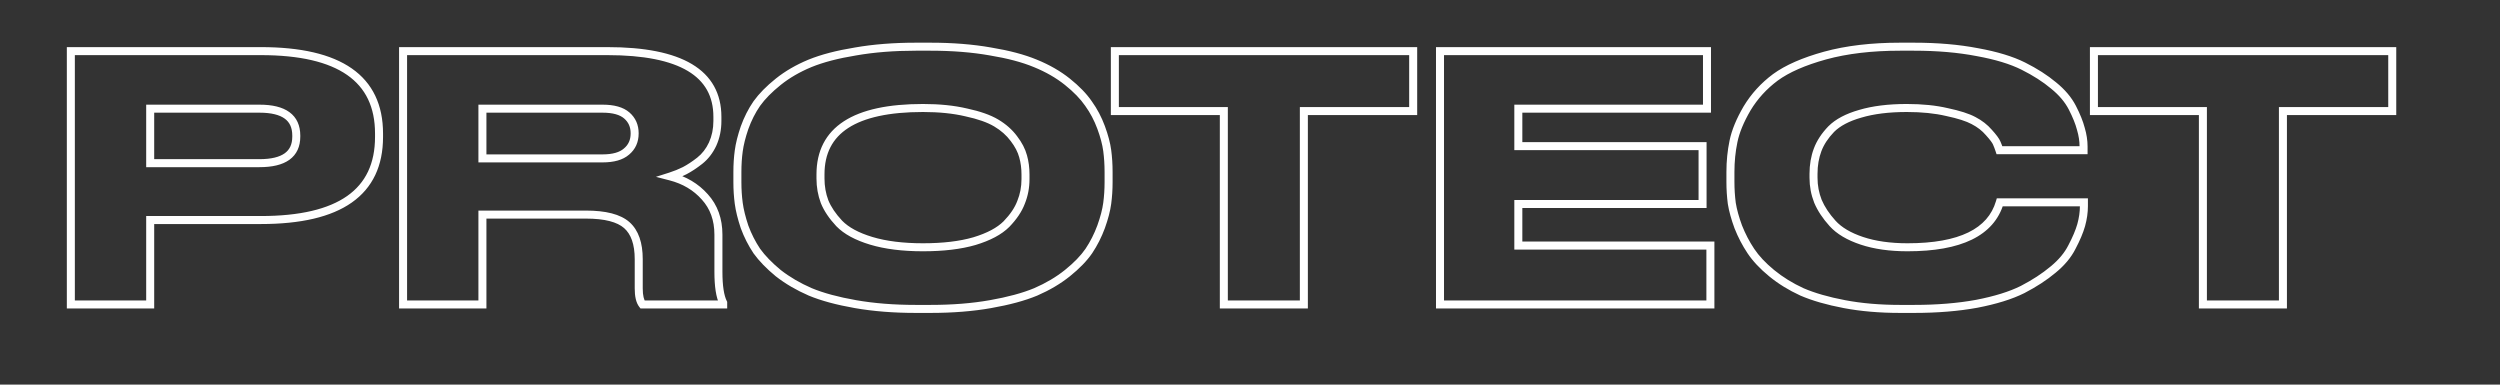 <?xml version="1.0" encoding="UTF-8"?> <svg xmlns="http://www.w3.org/2000/svg" width="624" height="96" viewBox="0 0 624 96" fill="none"><rect x="0" y="0" width="624" height="96" fill="#333333" stroke="none"/> <g clip-path="url(#clip0)"> <path d="M-256.41 12.76V11.76H-257.41V12.76H-256.41ZM-236.605 12.76H-235.605V11.76H-236.605V12.76ZM-236.605 60.275H-237.605V61.275H-236.605V60.275ZM-192.66 60.275H-191.66V59.275H-192.66V60.275ZM-192.66 76V77H-191.66V76H-192.66ZM-256.41 76H-257.41V77H-256.41V76ZM-256.41 13.76H-236.605V11.76H-256.41V13.76ZM-237.605 12.76V60.275H-235.605V12.76H-237.605ZM-236.605 61.275H-192.66V59.275H-236.605V61.275ZM-193.66 60.275V76H-191.66V60.275H-193.66ZM-192.66 75H-256.41V77H-192.66V75ZM-255.41 76V12.76H-257.41V76H-255.41ZM-166.049 12.76H-165.049V11.76H-166.049V12.76ZM-166.049 76V77H-165.049V76H-166.049ZM-185.854 76H-186.854V77H-185.854V76ZM-185.854 12.76V11.76H-186.854V12.76H-185.854ZM-167.049 12.76V76H-165.049V12.76H-167.049ZM-166.049 75H-185.854V77H-166.049V75ZM-184.854 76V12.76H-186.854V76H-184.854ZM-185.854 13.76H-166.049V11.76H-185.854V13.76ZM-156.884 12.76V11.76H-157.884V12.76H-156.884ZM-91.519 12.76H-90.519V11.76H-91.519V12.76ZM-91.519 27.125V28.125H-90.519V27.125H-91.519ZM-137.164 27.125V26.125H-138.164V27.125H-137.164ZM-137.164 36.475H-138.164V37.475H-137.164V36.475ZM-92.624 36.475H-91.624V35.475H-92.624V36.475ZM-92.624 50.925V51.925H-91.624V50.925H-92.624ZM-137.164 50.925V49.925H-138.164V50.925H-137.164ZM-137.164 76V77H-136.164V76H-137.164ZM-156.884 76H-157.884V77H-156.884V76ZM-156.884 13.76H-91.519V11.76H-156.884V13.76ZM-92.519 12.76V27.125H-90.519V12.76H-92.519ZM-91.519 26.125H-137.164V28.125H-91.519V26.125ZM-138.164 27.125V36.475H-136.164V27.125H-138.164ZM-137.164 37.475H-92.624V35.475H-137.164V37.475ZM-93.624 36.475V50.925H-91.624V36.475H-93.624ZM-92.624 49.925H-137.164V51.925H-92.624V49.925ZM-138.164 50.925V76H-136.164V50.925H-138.164ZM-137.164 75H-156.884V77H-137.164V75ZM-155.884 76V12.76H-157.884V76H-155.884ZM-83.671 12.76V11.76H-84.671V12.76H-83.671ZM-17.031 12.76H-16.031V11.76H-17.031V12.76ZM-17.031 27.125V28.125H-16.031V27.125H-17.031ZM-64.121 27.125V26.125H-65.121V27.125H-64.121ZM-64.121 36.475H-65.121V37.475H-64.121V36.475ZM-18.136 36.475H-17.136V35.475H-18.136V36.475ZM-18.136 50.925V51.925H-17.136V50.925H-18.136ZM-64.121 50.925V49.925H-65.121V50.925H-64.121ZM-64.121 61.295H-65.121V62.295H-64.121V61.295ZM-16.181 61.295H-15.181V60.295H-16.181V61.295ZM-16.181 76V77H-15.181V76H-16.181ZM-83.671 76H-84.671V77H-83.671V76ZM-83.671 13.76H-17.031V11.76H-83.671V13.76ZM-18.031 12.76V27.125H-16.031V12.76H-18.031ZM-17.031 26.125H-64.121V28.125H-17.031V26.125ZM-65.121 27.125V36.475H-63.121V27.125H-65.121ZM-64.121 37.475H-18.136V35.475H-64.121V37.475ZM-19.136 36.475V50.925H-17.136V36.475H-19.136ZM-18.136 49.925H-64.121V51.925H-18.136V49.925ZM-65.121 50.925V61.295H-63.121V50.925H-65.121ZM-64.121 62.295H-16.181V60.295H-64.121V62.295ZM-17.181 61.295V76H-15.181V61.295H-17.181ZM-16.181 75H-83.671V77H-16.181V75ZM-82.671 76V12.76H-84.671V76H-82.671ZM37.487 54.92V53.92H36.487V54.92H37.487ZM37.487 76V77H38.487V76H37.487ZM17.682 76H16.682V77H17.682V76ZM17.682 12.76V11.76H16.682V12.76H17.682ZM37.487 27.125V26.125H36.487V27.125H37.487ZM37.487 40.725H36.487V41.725H37.487V40.725ZM65.112 53.92H37.487V55.92H65.112V53.92ZM36.487 54.92V76H38.487V54.92H36.487ZM37.487 75H17.682V77H37.487V75ZM18.682 76V12.76H16.682V76H18.682ZM17.682 13.76H65.112V11.76H17.682V13.76ZM65.112 13.76C74.858 13.76 81.99 15.465 86.661 18.723C91.267 21.935 93.607 26.746 93.607 33.33H95.607C95.607 26.201 93.031 20.727 87.805 17.082C82.645 13.483 75.029 11.76 65.112 11.76V13.76ZM93.607 33.33V34.18H95.607V33.33H93.607ZM93.607 34.18C93.607 40.824 91.264 45.678 86.658 48.917C81.987 52.201 74.857 53.92 65.112 53.92V55.92C75.03 55.92 82.647 54.182 87.808 50.553C93.033 46.879 95.607 41.362 95.607 34.18H93.607ZM36.487 27.125V40.725H38.487V27.125H36.487ZM37.487 41.725H64.772V39.725H37.487V41.725ZM64.772 41.725C67.922 41.725 70.465 41.161 72.242 39.878C74.08 38.551 74.952 36.563 74.952 34.095H72.952C72.952 36.047 72.294 37.374 71.071 38.257C69.788 39.184 67.741 39.725 64.772 39.725V41.725ZM74.952 34.095V33.84H72.952V34.095H74.952ZM74.952 33.84C74.952 31.348 74.083 29.34 72.247 27.997C70.469 26.696 67.924 26.125 64.772 26.125V28.125C67.739 28.125 69.784 28.673 71.066 29.611C72.29 30.506 72.952 31.855 72.952 33.84H74.952ZM64.772 26.125H37.487V28.125H64.772V26.125ZM120.412 27.125V26.125H119.412V27.125H120.412ZM120.412 39.535H119.412V40.535H120.412V39.535ZM156.367 37.835L155.726 37.067L155.718 37.074L155.71 37.08L156.367 37.835ZM156.452 28.825L155.795 29.58L156.452 28.825ZM120.412 53.56V52.56H119.412V53.56H120.412ZM120.412 76V77H121.412V76H120.412ZM100.607 76H99.607V77H100.607V76ZM100.607 12.76V11.76H99.607V12.76H100.607ZM177.872 35.965L178.778 36.388L178.783 36.377L177.872 35.965ZM174.642 40.13L175.258 40.917L175.262 40.914L174.642 40.13ZM170.902 42.595L171.349 43.489L171.357 43.485L171.366 43.481L170.902 42.595ZM167.332 44.04L167.028 43.087L163.718 44.14L167.082 45.008L167.332 44.04ZM175.917 49.14L175.168 49.803L175.177 49.813L175.917 49.14ZM180.507 75.575H181.507V75.339L181.401 75.128L180.507 75.575ZM180.507 76V77H181.507V76H180.507ZM160.362 76L159.575 76.618L159.876 77H160.362V76ZM156.452 56.195L155.789 56.944L156.452 56.195ZM119.412 27.125V39.535H121.412V27.125H119.412ZM120.412 40.535H150.417V38.535H120.412V40.535ZM150.417 40.535C153.196 40.535 155.461 39.947 157.023 38.59L155.71 37.08C154.665 37.989 152.964 38.535 150.417 38.535V40.535ZM157.007 38.603C158.609 37.268 159.407 35.478 159.407 33.33H157.407C157.407 34.922 156.844 36.135 155.726 37.067L157.007 38.603ZM159.407 33.33V33.245H157.407V33.33H159.407ZM159.407 33.245C159.407 31.159 158.642 29.404 157.108 28.07L155.795 29.58C156.868 30.512 157.407 31.705 157.407 33.245H159.407ZM157.108 28.07C155.543 26.71 153.246 26.125 150.417 26.125V28.125C153.027 28.125 154.753 28.674 155.795 29.58L157.108 28.07ZM150.417 26.125H120.412V28.125H150.417V26.125ZM119.412 53.56V76H121.412V53.56H119.412ZM120.412 75H100.607V77H120.412V75ZM101.607 76V12.76H99.607V76H101.607ZM100.607 13.76H151.607V11.76H100.607V13.76ZM151.607 13.76C160.691 13.76 167.339 15.123 171.685 17.72C175.949 20.268 178.062 24.037 178.062 29.165H180.062C180.062 23.356 177.598 18.923 172.711 16.003C167.905 13.131 160.825 11.76 151.607 11.76V13.76ZM178.062 29.165V30.185H180.062V29.165H178.062ZM178.062 30.185C178.062 32.152 177.69 33.937 176.96 35.553L178.783 36.377C179.64 34.48 180.062 32.411 180.062 30.185H178.062ZM176.965 35.542C176.232 37.113 175.249 38.374 174.021 39.346L175.262 40.914C176.754 39.733 177.924 38.217 178.778 36.388L176.965 35.542ZM174.025 39.343C172.759 40.333 171.563 41.12 170.438 41.709L171.366 43.481C172.62 42.824 173.917 41.967 175.258 40.917L174.025 39.343ZM170.454 41.701C169.369 42.243 168.227 42.706 167.028 43.087L167.635 44.993C168.929 44.581 170.168 44.08 171.349 43.489L170.454 41.701ZM167.082 45.008C170.42 45.87 173.102 47.472 175.168 49.803L176.665 48.477C174.311 45.821 171.27 44.023 167.581 43.072L167.082 45.008ZM175.177 49.813C177.255 52.098 178.317 54.993 178.317 58.575H180.317C180.317 54.563 179.112 51.168 176.657 48.467L175.177 49.813ZM178.317 58.575V67.84H180.317V58.575H178.317ZM178.317 67.84C178.317 71.439 178.709 74.216 179.612 76.022L181.401 75.128C180.717 73.761 180.317 71.381 180.317 67.84H178.317ZM179.507 75.575V76H181.507V75.575H179.507ZM180.507 75H160.362V77H180.507V75ZM161.148 75.382C160.739 74.862 160.427 73.818 160.427 72.005H158.427C158.427 73.932 158.737 75.551 159.575 76.618L161.148 75.382ZM160.427 72.005V64.695H158.427V72.005H160.427ZM160.427 64.695C160.427 60.637 159.398 57.468 157.115 55.446L155.789 56.944C157.472 58.435 158.427 60.933 158.427 64.695H160.427ZM157.115 55.446C154.849 53.439 151.134 52.56 146.252 52.56V54.56C151.003 54.56 154.088 55.437 155.789 56.944L157.115 55.446ZM146.252 52.56H120.412V54.56H146.252V52.56ZM247.208 12.845L247.033 13.83L247.045 13.832L247.208 12.845ZM258.428 15.82L258.044 16.744L258.05 16.746L258.428 15.82ZM271.688 25.85L270.864 26.416L270.87 26.425L270.876 26.434L271.688 25.85ZM274.833 31.8L273.894 32.146L274.833 31.8ZM276.363 37.58L275.371 37.712L276.363 37.58ZM276.363 50.755L275.371 50.623L276.363 50.755ZM274.833 56.62L275.771 56.966L275.774 56.958L274.833 56.62ZM271.773 62.655L272.597 63.221L272.601 63.216L272.605 63.21L271.773 62.655ZM266.418 68.18L267.042 68.961L267.045 68.959L266.418 68.18ZM258.513 72.855L258.896 73.779L258.903 73.775L258.911 73.772L258.513 72.855ZM247.208 75.915L247.035 74.93L247.033 74.93L247.208 75.915ZM213.548 75.915L213.375 76.9L213.548 75.915ZM202.243 72.855L201.845 73.772L201.852 73.775L201.859 73.779L202.243 72.855ZM194.253 68.18L193.616 68.951L193.627 68.96L193.637 68.968L194.253 68.18ZM188.898 62.655L188.066 63.21L188.075 63.224L188.086 63.239L188.898 62.655ZM185.838 56.62L184.889 56.936L184.894 56.951L184.899 56.966L185.838 56.62ZM184.393 37.665L185.383 37.802L185.384 37.797L184.393 37.665ZM185.838 31.885L184.897 31.547L184.894 31.554L184.892 31.561L185.838 31.885ZM188.898 25.85L188.086 25.266L188.08 25.275L188.074 25.284L188.898 25.85ZM202.158 15.82L201.78 14.894L201.774 14.896L202.158 15.82ZM213.548 12.845L213.708 13.832L213.72 13.83L213.548 12.845ZM255.368 39.025L254.402 39.285L254.405 39.295L255.368 39.025ZM253.073 34.605L252.269 35.2L252.275 35.208L252.28 35.215L253.073 34.605ZM248.653 30.695L249.163 29.835L248.653 30.695ZM241.173 28.06L240.943 29.033L240.953 29.036L240.963 29.038L241.173 28.06ZM205.813 50.33L204.876 50.681L204.881 50.694L204.886 50.706L205.813 50.33ZM209.468 55.77L208.738 56.454L208.744 56.46L208.749 56.466L209.468 55.77ZM217.458 60.105L217.169 61.062L217.458 60.105ZM243.213 60.19L243.492 61.15L243.501 61.147L243.213 60.19ZM251.203 55.94L251.91 56.647L251.915 56.642L251.921 56.636L251.203 55.94ZM254.858 50.5L253.931 50.124L253.926 50.136L253.921 50.149L254.858 50.5ZM228.593 12.655H232.248V10.655H228.593V12.655ZM232.248 12.655C237.698 12.655 242.625 13.048 247.033 13.83L247.382 11.86C242.837 11.055 237.791 10.655 232.248 10.655V12.655ZM247.045 13.832C251.474 14.56 255.134 15.535 258.044 16.744L258.811 14.896C255.715 13.611 251.895 12.603 247.37 11.858L247.045 13.832ZM258.05 16.746C261.033 17.961 263.611 19.445 265.793 21.191L267.042 19.629C264.691 17.748 261.942 16.172 258.805 14.894L258.05 16.746ZM265.793 21.191C268.006 22.961 269.687 24.705 270.864 26.416L272.512 25.284C271.195 23.368 269.363 21.485 267.042 19.629L265.793 21.191ZM270.876 26.434C272.125 28.172 273.131 30.075 273.894 32.146L275.771 31.454C274.947 29.219 273.857 27.155 272.5 25.266L270.876 26.434ZM273.894 32.146C274.67 34.252 275.157 36.105 275.371 37.712L277.354 37.448C277.115 35.655 276.582 33.655 275.771 31.454L273.894 32.146ZM275.371 37.712C275.592 39.365 275.703 41.105 275.703 42.935H277.703C277.703 41.025 277.587 39.195 277.354 37.448L275.371 37.712ZM275.703 42.935V45.485H277.703V42.935H275.703ZM275.703 45.485C275.703 47.257 275.592 48.969 275.371 50.623L277.354 50.887C277.587 49.141 277.703 47.34 277.703 45.485H275.703ZM275.371 50.623C275.157 52.232 274.669 54.116 273.892 56.282L275.774 56.958C276.583 54.704 277.115 52.678 277.354 50.887L275.371 50.623ZM273.894 56.274C273.128 58.356 272.143 60.297 270.941 62.1L272.605 63.21C273.896 61.273 274.951 59.191 275.771 56.966L273.894 56.274ZM270.949 62.089C269.773 63.799 268.063 65.572 265.791 67.401L267.045 68.959C269.419 67.048 271.279 65.138 272.597 63.221L270.949 62.089ZM265.793 67.399C263.604 69.151 261.047 70.665 258.115 71.938L258.911 73.772C261.985 72.438 264.698 70.836 267.042 68.961L265.793 67.399ZM258.129 71.931C255.215 73.141 251.524 74.144 247.035 74.93L247.38 76.9C251.959 76.099 255.803 75.062 258.896 73.779L258.129 71.931ZM247.033 74.93C242.625 75.712 237.698 76.105 232.248 76.105V78.105C237.791 78.105 242.837 77.705 247.382 76.9L247.033 74.93ZM232.248 76.105H228.593V78.105H232.248V76.105ZM228.593 76.105C223.143 76.105 218.187 75.712 213.72 74.93L213.375 76.9C217.975 77.705 223.049 78.105 228.593 78.105V76.105ZM213.72 74.93C209.232 74.144 205.54 73.141 202.626 71.931L201.859 73.779C204.952 75.062 208.797 76.099 213.375 76.9L213.72 74.93ZM202.641 71.938C199.707 70.664 197.118 69.148 194.868 67.392L193.637 68.968C196.034 70.839 198.772 72.439 201.845 73.772L202.641 71.938ZM194.889 67.409C192.669 65.577 190.95 63.797 189.71 62.071L188.086 63.239C189.452 65.14 191.303 67.043 193.616 68.951L194.889 67.409ZM189.73 62.1C188.527 60.297 187.543 58.356 186.776 56.274L184.899 56.966C185.719 59.191 186.775 61.273 188.066 63.21L189.73 62.1ZM186.786 56.304C186.063 54.134 185.6 52.243 185.384 50.623L183.401 50.887C183.639 52.667 184.139 54.686 184.889 56.936L186.786 56.304ZM185.384 50.623C185.163 48.969 185.053 47.257 185.053 45.485H183.053C183.053 47.34 183.169 49.141 183.401 50.887L185.384 50.623ZM185.053 45.485V42.935H183.053V45.485H185.053ZM185.053 42.935C185.053 41.105 185.164 39.394 185.383 37.802L183.402 37.528C183.168 39.222 183.053 41.025 183.053 42.935H185.053ZM185.384 37.797C185.6 36.179 186.062 34.319 186.784 32.209L184.892 31.561C184.14 33.758 183.639 35.751 183.401 37.533L185.384 37.797ZM186.779 32.223C187.545 30.088 188.527 28.154 189.722 26.416L188.074 25.284C186.775 27.172 185.717 29.262 184.897 31.547L186.779 32.223ZM189.71 26.434C190.947 24.713 192.662 22.963 194.877 21.191L193.628 19.629C191.31 21.483 189.455 23.361 188.086 25.266L189.71 26.434ZM194.877 21.191C197.063 19.443 199.614 17.959 202.541 16.744L201.774 14.896C198.695 16.175 195.976 17.75 193.628 19.629L194.877 21.191ZM202.535 16.746C205.504 15.536 209.223 14.561 213.708 13.832L213.387 11.858C208.806 12.602 204.931 13.61 201.78 14.894L202.535 16.746ZM213.72 13.83C218.187 13.048 223.143 12.655 228.593 12.655V10.655C223.049 10.655 217.975 11.055 213.375 11.86L213.72 13.83ZM256.963 43.53C256.963 41.859 256.754 40.266 256.331 38.755L254.405 39.295C254.775 40.617 254.963 42.027 254.963 43.53H256.963ZM256.333 38.765C255.896 37.141 255.062 35.551 253.865 33.995L252.28 35.215C253.35 36.606 254.046 37.963 254.402 39.285L256.333 38.765ZM253.876 34.01C252.656 32.362 251.079 30.972 249.163 29.835L248.142 31.555C249.854 32.571 251.223 33.788 252.269 35.2L253.876 34.01ZM249.163 29.835C247.221 28.682 244.611 27.774 241.382 27.082L240.963 29.038C244.081 29.706 246.458 30.555 248.142 31.555L249.163 29.835ZM241.403 27.087C238.193 26.328 234.515 25.955 230.378 25.955V27.955C234.4 27.955 237.919 28.318 240.943 29.033L241.403 27.087ZM230.378 25.955C221.773 25.955 215.147 27.343 210.645 30.259C206.068 33.225 203.793 37.701 203.793 43.53H205.793C205.793 38.309 207.781 34.498 211.733 31.938C215.759 29.33 221.925 27.955 230.378 27.955V25.955ZM203.793 43.53V44.55H205.793V43.53H203.793ZM203.793 44.55C203.793 46.703 204.152 48.75 204.876 50.681L206.749 49.979C206.113 48.284 205.793 46.477 205.793 44.55H203.793ZM204.886 50.706C205.68 52.66 206.976 54.574 208.738 56.454L210.197 55.086C208.56 53.339 207.419 51.627 206.739 49.954L204.886 50.706ZM208.749 56.466C210.668 58.446 213.508 59.958 217.169 61.062L217.746 59.148C214.267 58.098 211.781 56.721 210.186 55.074L208.749 56.466ZM217.169 61.062C220.859 62.175 225.269 62.72 230.378 62.72V60.72C225.4 60.72 221.196 60.188 217.746 59.148L217.169 61.062ZM230.378 62.72C235.482 62.72 239.861 62.205 243.492 61.15L242.934 59.23C239.538 60.215 235.36 60.72 230.378 60.72V62.72ZM243.501 61.147C247.157 60.045 249.992 58.564 251.91 56.647L250.496 55.233C248.9 56.829 246.409 58.182 242.924 59.233L243.501 61.147ZM251.921 56.636C253.745 54.752 255.054 52.826 255.794 50.851L253.921 50.149C253.302 51.801 252.173 53.501 250.484 55.244L251.921 56.636ZM255.784 50.876C256.571 48.938 256.963 46.883 256.963 44.72H254.963C254.963 46.636 254.617 48.435 253.931 50.124L255.784 50.876ZM256.963 44.72V43.53H254.963V44.72H256.963ZM305.469 76H304.469V77H305.469V76ZM305.469 27.72H306.469V26.72H305.469V27.72ZM278.269 27.72H277.269V28.72H278.269V27.72ZM278.269 12.76V11.76H277.269V12.76H278.269ZM352.729 12.76H353.729V11.76H352.729V12.76ZM352.729 27.72V28.72H353.729V27.72H352.729ZM325.444 27.72V26.72H324.444V27.72H325.444ZM325.444 76V77H326.444V76H325.444ZM306.469 76V27.72H304.469V76H306.469ZM305.469 26.72H278.269V28.72H305.469V26.72ZM279.269 27.72V12.76H277.269V27.72H279.269ZM278.269 13.76H352.729V11.76H278.269V13.76ZM351.729 12.76V27.72H353.729V12.76H351.729ZM352.729 26.72H325.444V28.72H352.729V26.72ZM324.444 27.72V76H326.444V27.72H324.444ZM325.444 75H305.469V77H325.444V75ZM359.425 12.76V11.76H358.425V12.76H359.425ZM426.065 12.76H427.065V11.76H426.065V12.76ZM426.065 27.125V28.125H427.065V27.125H426.065ZM378.975 27.125V26.125H377.975V27.125H378.975ZM378.975 36.475H377.975V37.475H378.975V36.475ZM424.96 36.475H425.96V35.475H424.96V36.475ZM424.96 50.925V51.925H425.96V50.925H424.96ZM378.975 50.925V49.925H377.975V50.925H378.975ZM378.975 61.295H377.975V62.295H378.975V61.295ZM426.915 61.295H427.915V60.295H426.915V61.295ZM426.915 76V77H427.915V76H426.915ZM359.425 76H358.425V77H359.425V76ZM359.425 13.76H426.065V11.76H359.425V13.76ZM425.065 12.76V27.125H427.065V12.76H425.065ZM426.065 26.125H378.975V28.125H426.065V26.125ZM377.975 27.125V36.475H379.975V27.125H377.975ZM378.975 37.475H424.96V35.475H378.975V37.475ZM423.96 36.475V50.925H425.96V36.475H423.96ZM424.96 49.925H378.975V51.925H424.96V49.925ZM377.975 50.925V61.295H379.975V50.925H377.975ZM378.975 62.295H426.915V60.295H378.975V62.295ZM425.915 61.295V76H427.915V61.295H425.915ZM426.915 75H359.425V77H426.915V75ZM360.425 76V12.76H358.425V76H360.425ZM460.389 75.915L460.203 76.898L460.389 75.915ZM449.764 72.855L449.346 73.763L449.357 73.769L449.368 73.773L449.764 72.855ZM442.199 68.18L442.833 67.407L442.199 68.18ZM437.014 62.655L436.182 63.21L437.014 62.655ZM433.869 56.62L432.931 56.966L432.935 56.977L432.939 56.987L433.869 56.62ZM432.254 50.755L431.262 50.883L431.264 50.899L431.267 50.914L432.254 50.755ZM432.679 35.285L433.658 35.49L433.659 35.485L432.679 35.285ZM436.079 27.04L435.223 26.523L435.216 26.535L436.079 27.04ZM443.134 19.305L442.544 18.497L442.537 18.503L443.134 19.305ZM455.544 13.865L455.28 12.9L455.277 12.901L455.544 13.865ZM493.539 13.015L493.35 13.997L493.361 13.999L493.539 13.015ZM505.014 16.5L505.461 15.605L505.014 16.5ZM512.579 21.345L511.937 22.111L511.943 22.117L511.949 22.122L512.579 21.345ZM517.254 26.87L516.365 27.327L517.254 26.87ZM519.379 32.14L518.411 32.391L518.415 32.408L518.42 32.424L519.379 32.14ZM520.059 37.495V38.495H521.059V37.495H520.059ZM499.064 37.495L498.115 37.811L498.343 38.495H499.064V37.495ZM498.384 35.71L497.456 36.081L497.463 36.099L497.47 36.116L498.384 35.71ZM496.429 33.075L495.67 33.726L495.678 33.736L495.687 33.746L496.429 33.075ZM492.604 30.1L492.13 30.98L492.137 30.984L492.144 30.988L492.604 30.1ZM485.974 27.975L485.745 28.948L485.756 28.951L485.767 28.953L485.974 27.975ZM464.299 28.4L464.574 29.362L464.585 29.358L464.299 28.4ZM457.074 32.225L456.367 31.518L456.361 31.524L456.355 31.53L457.074 32.225ZM453.674 37.41L452.738 37.059L453.674 37.41ZM453.759 50.245L452.829 50.611L452.833 50.624L452.838 50.636L453.759 50.245ZM457.414 55.77L456.673 56.441L457.414 55.77ZM464.724 60.105L464.408 61.054L464.724 60.105ZM499.149 50.5V49.5H498.402L498.19 50.217L499.149 50.5ZM520.144 50.5H521.144V49.5H520.144V50.5ZM519.464 56.195L520.426 56.47L520.428 56.461L519.464 56.195ZM517.169 61.635L516.285 61.168L516.28 61.178L516.275 61.188L517.169 61.635ZM512.409 67.33L511.777 66.555L511.767 66.564L512.409 67.33ZM504.844 72.26L505.291 73.154L505.298 73.151L505.305 73.147L504.844 72.26ZM493.369 75.83L493.549 76.814L493.558 76.812L493.369 75.83ZM477.729 76.105H474.244V78.105H477.729V76.105ZM474.244 76.105C469.252 76.105 464.697 75.712 460.575 74.932L460.203 76.898C464.468 77.704 469.149 78.105 474.244 78.105V76.105ZM460.575 74.932C456.43 74.148 452.964 73.146 450.16 71.937L449.368 73.773C452.344 75.057 455.961 76.095 460.203 76.898L460.575 74.932ZM450.182 71.947C447.419 70.676 444.972 69.161 442.833 67.407L441.565 68.953C443.846 70.825 446.442 72.428 449.346 73.763L450.182 71.947ZM442.833 67.407C440.68 65.64 439.025 63.869 437.846 62.1L436.182 63.21C437.496 65.181 439.298 67.093 441.565 68.953L442.833 67.407ZM437.846 62.1C436.64 60.291 435.624 58.342 434.799 56.253L432.939 56.987C433.814 59.204 434.895 61.279 436.182 63.21L437.846 62.1ZM434.807 56.274C434.03 54.165 433.512 52.274 433.241 50.596L431.267 50.914C431.563 52.75 432.121 54.768 432.931 56.966L434.807 56.274ZM433.246 50.627C433.025 48.914 432.914 47.172 432.914 45.4H430.914C430.914 47.255 431.03 49.083 431.262 50.883L433.246 50.627ZM432.914 45.4V42.935H430.914V45.4H432.914ZM432.914 42.935C432.914 40.336 433.163 37.855 433.658 35.49L431.7 35.08C431.175 37.589 430.914 40.208 430.914 42.935H432.914ZM433.659 35.485C434.14 33.13 435.222 30.486 436.942 27.545L435.216 26.535C433.423 29.601 432.238 32.453 431.699 35.085L433.659 35.485ZM436.935 27.557C438.68 24.667 440.942 22.185 443.732 20.107L442.537 18.503C439.546 20.732 437.105 23.406 435.223 26.523L436.935 27.557ZM443.724 20.112C446.537 18.057 450.547 16.285 455.811 14.829L455.277 12.901C449.888 14.392 445.625 16.246 442.544 18.498L443.724 20.112ZM455.808 14.829C461.086 13.385 467.227 12.655 474.244 12.655V10.655C467.094 10.655 460.769 11.398 455.28 12.9L455.808 14.829ZM474.244 12.655H477.729V10.655H474.244V12.655ZM477.729 12.655C483.515 12.655 488.721 13.104 493.35 13.997L493.728 12.033C488.951 11.112 483.616 10.655 477.729 10.655V12.655ZM493.361 13.999C498.009 14.839 501.734 15.978 504.567 17.394L505.461 15.605C502.401 14.075 498.476 12.891 493.717 12.031L493.361 13.999ZM504.567 17.394C507.457 18.84 509.911 20.414 511.937 22.111L513.221 20.578C511.054 18.763 508.464 17.107 505.461 15.605L504.567 17.394ZM511.949 22.122C513.96 23.752 515.42 25.49 516.365 27.327L518.143 26.413C517.048 24.283 515.391 22.338 513.209 20.568L511.949 22.122ZM516.365 27.327C517.364 29.27 518.039 30.955 518.411 32.391L520.347 31.889C519.926 30.265 519.184 28.437 518.143 26.413L516.365 27.327ZM518.42 32.424C518.85 33.873 519.059 35.251 519.059 36.56H521.059C521.059 35.036 520.815 33.467 520.338 31.856L518.42 32.424ZM519.059 36.56V37.495H521.059V36.56H519.059ZM520.059 36.495H499.064V38.495H520.059V36.495ZM500.013 37.179C499.779 36.476 499.541 35.85 499.298 35.304L497.47 36.116C497.681 36.59 497.896 37.154 498.115 37.811L500.013 37.179ZM499.313 35.339C499.01 34.584 498.238 33.583 497.171 32.404L495.687 33.746C496.774 34.947 497.304 35.703 497.456 36.081L499.313 35.339ZM497.188 32.424C496.077 31.128 494.697 30.059 493.064 29.212L492.144 30.988C493.571 31.728 494.741 32.642 495.67 33.726L497.188 32.424ZM493.078 29.22C491.479 28.358 489.159 27.627 486.181 26.997L485.767 28.953C488.682 29.57 490.782 30.255 492.13 30.98L493.078 29.22ZM486.203 27.002C483.221 26.3 479.798 25.955 475.944 25.955V27.955C479.684 27.955 482.947 28.29 485.745 28.948L486.203 27.002ZM475.944 25.955C471.345 25.955 467.362 26.443 464.013 27.442L464.585 29.358C467.696 28.43 471.476 27.955 475.944 27.955V25.955ZM464.024 27.439C460.752 28.373 458.17 29.714 456.367 31.518L457.781 32.932C459.264 31.449 461.499 30.24 464.574 29.361L464.024 27.439ZM456.355 31.53C454.69 33.255 453.474 35.096 452.738 37.059L454.61 37.761C455.234 36.097 456.285 34.482 457.793 32.92L456.355 31.53ZM452.738 37.059C452.011 38.996 451.654 41.1 451.654 43.36H453.654C453.654 41.313 453.977 39.45 454.61 37.761L452.738 37.059ZM451.654 43.36V44.38H453.654V43.36H451.654ZM451.654 44.38C451.654 46.544 452.045 48.623 452.829 50.611L454.689 49.879C453.999 48.127 453.654 46.297 453.654 44.38H451.654ZM452.838 50.636C453.683 52.627 454.969 54.562 456.673 56.441L458.155 55.099C456.572 53.352 455.421 51.603 454.68 49.854L452.838 50.636ZM456.673 56.441C458.468 58.422 461.075 59.943 464.408 61.054L465.04 59.156C461.913 58.114 459.647 56.744 458.155 55.099L456.673 56.441ZM464.408 61.054C467.764 62.172 471.672 62.72 476.114 62.72V60.72C471.829 60.72 468.144 60.191 465.04 59.156L464.408 61.054ZM476.114 62.72C482.765 62.72 488.141 61.777 492.171 59.814C496.236 57.834 498.915 54.82 500.108 50.783L498.19 50.217C497.173 53.66 494.908 56.256 491.295 58.016C487.646 59.793 482.61 60.72 476.114 60.72V62.72ZM499.149 51.5H520.144V49.5H499.149V51.5ZM519.144 50.5V51.435H521.144V50.5H519.144ZM519.144 51.435C519.144 52.866 518.932 54.363 518.5 55.929L520.428 56.461C520.903 54.741 521.144 53.064 521.144 51.435H519.144ZM518.503 55.92C518.074 57.42 517.341 59.167 516.285 61.168L518.053 62.102C519.151 60.023 519.947 58.143 520.426 56.47L518.503 55.92ZM516.275 61.188C515.33 63.077 513.844 64.869 511.777 66.555L513.041 68.105C515.281 66.278 516.968 64.273 518.063 62.082L516.275 61.188ZM511.767 66.564C509.736 68.265 507.278 69.869 504.383 71.373L505.305 73.147C508.303 71.591 510.888 69.909 513.051 68.097L511.767 66.564ZM504.397 71.366C501.559 72.784 497.83 73.952 493.18 74.848L493.558 76.812C498.315 75.895 502.235 74.682 505.291 73.154L504.397 71.366ZM493.189 74.846C488.613 75.683 483.462 76.105 477.729 76.105V78.105C483.557 78.105 488.832 77.677 493.549 76.814L493.189 74.846ZM549.844 76H548.844V77H549.844V76ZM549.844 27.72H550.844V26.72H549.844V27.72ZM522.644 27.72H521.644V28.72H522.644V27.72ZM522.644 12.76V11.76H521.644V12.76H522.644ZM597.104 12.76H598.104V11.76H597.104V12.76ZM597.104 27.72V28.72H598.104V27.72H597.104ZM569.819 27.72V26.72H568.819V27.72H569.819ZM569.819 76V77H570.819V76H569.819ZM550.844 76V27.72H548.844V76H550.844ZM549.844 26.72H522.644V28.72H549.844V26.72ZM523.644 27.72V12.76H521.644V27.72H523.644ZM522.644 13.76H597.104V11.76H522.644V13.76ZM596.104 12.76V27.72H598.104V12.76H596.104ZM597.104 26.72H569.819V28.72H597.104V26.72ZM568.819 27.72V76H570.819V27.72H568.819ZM569.819 75H549.844V77H569.819V75Z" fill="white"></path> </g> <defs> <clipPath id="clip0"> <rect width="624" height="96" fill="white"></rect> </clipPath> </defs> </svg> 